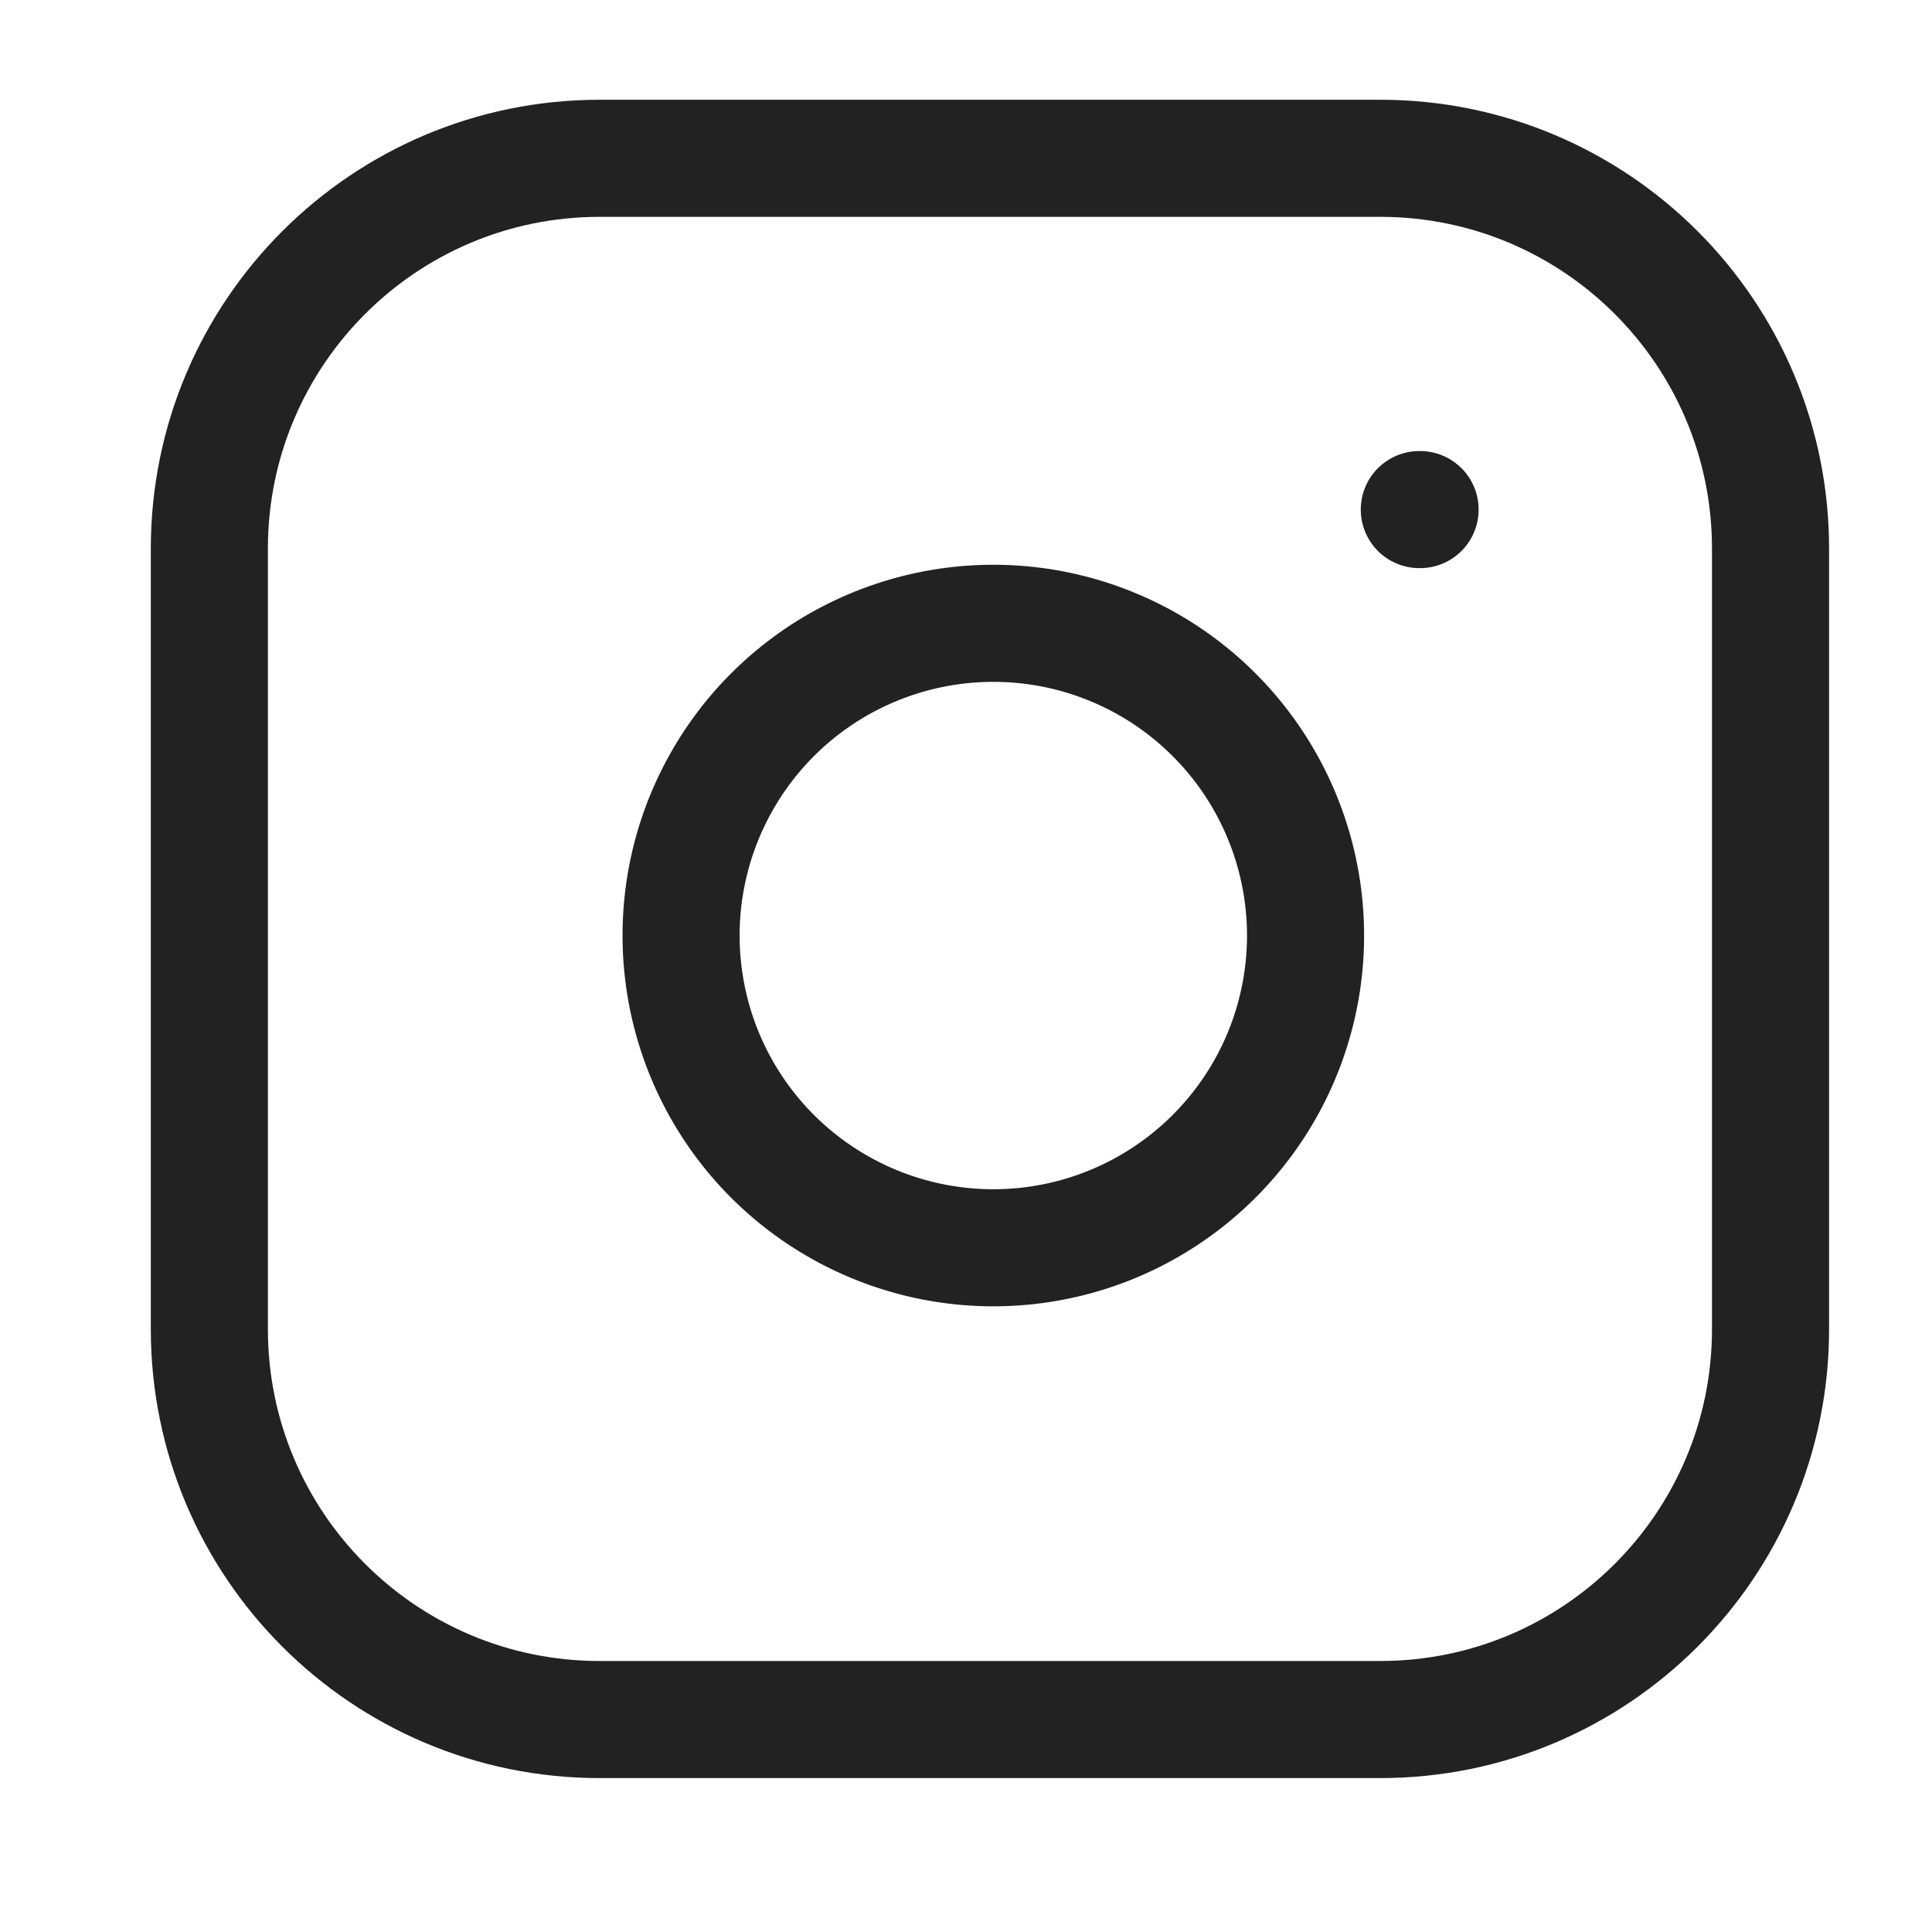 <svg xmlns="http://www.w3.org/2000/svg" width="33" height="33" viewBox="0 0 33 33" fill="none"><path d="M23.576 2.704H10.242C6.56 2.704 3.576 5.689 3.576 9.371V22.704C3.576 26.386 6.56 29.371 10.242 29.371H23.576C27.258 29.371 30.242 26.386 30.242 22.704V9.371C30.242 5.689 27.258 2.704 23.576 2.704Z" stroke="#222222" stroke-width="2" stroke-linecap="round" stroke-linejoin="round"></path><path d="M22.242 15.197C22.407 16.307 22.217 17.441 21.701 18.436C21.184 19.432 20.366 20.239 19.364 20.744C18.362 21.248 17.227 21.424 16.119 21.245C15.012 21.067 13.989 20.544 13.195 19.751C12.402 18.958 11.879 17.935 11.701 16.827C11.523 15.72 11.698 14.584 12.203 13.582C12.707 12.58 13.514 11.762 14.51 11.246C15.506 10.729 16.639 10.54 17.749 10.704C18.881 10.872 19.929 11.399 20.738 12.209C21.547 13.018 22.074 14.066 22.242 15.197Z" stroke="#222222" stroke-width="2" stroke-linecap="round" stroke-linejoin="round"></path><path d="M24.243 8.704H24.256" stroke="#222222" stroke-width="2" stroke-linecap="round" stroke-linejoin="round"></path></svg>